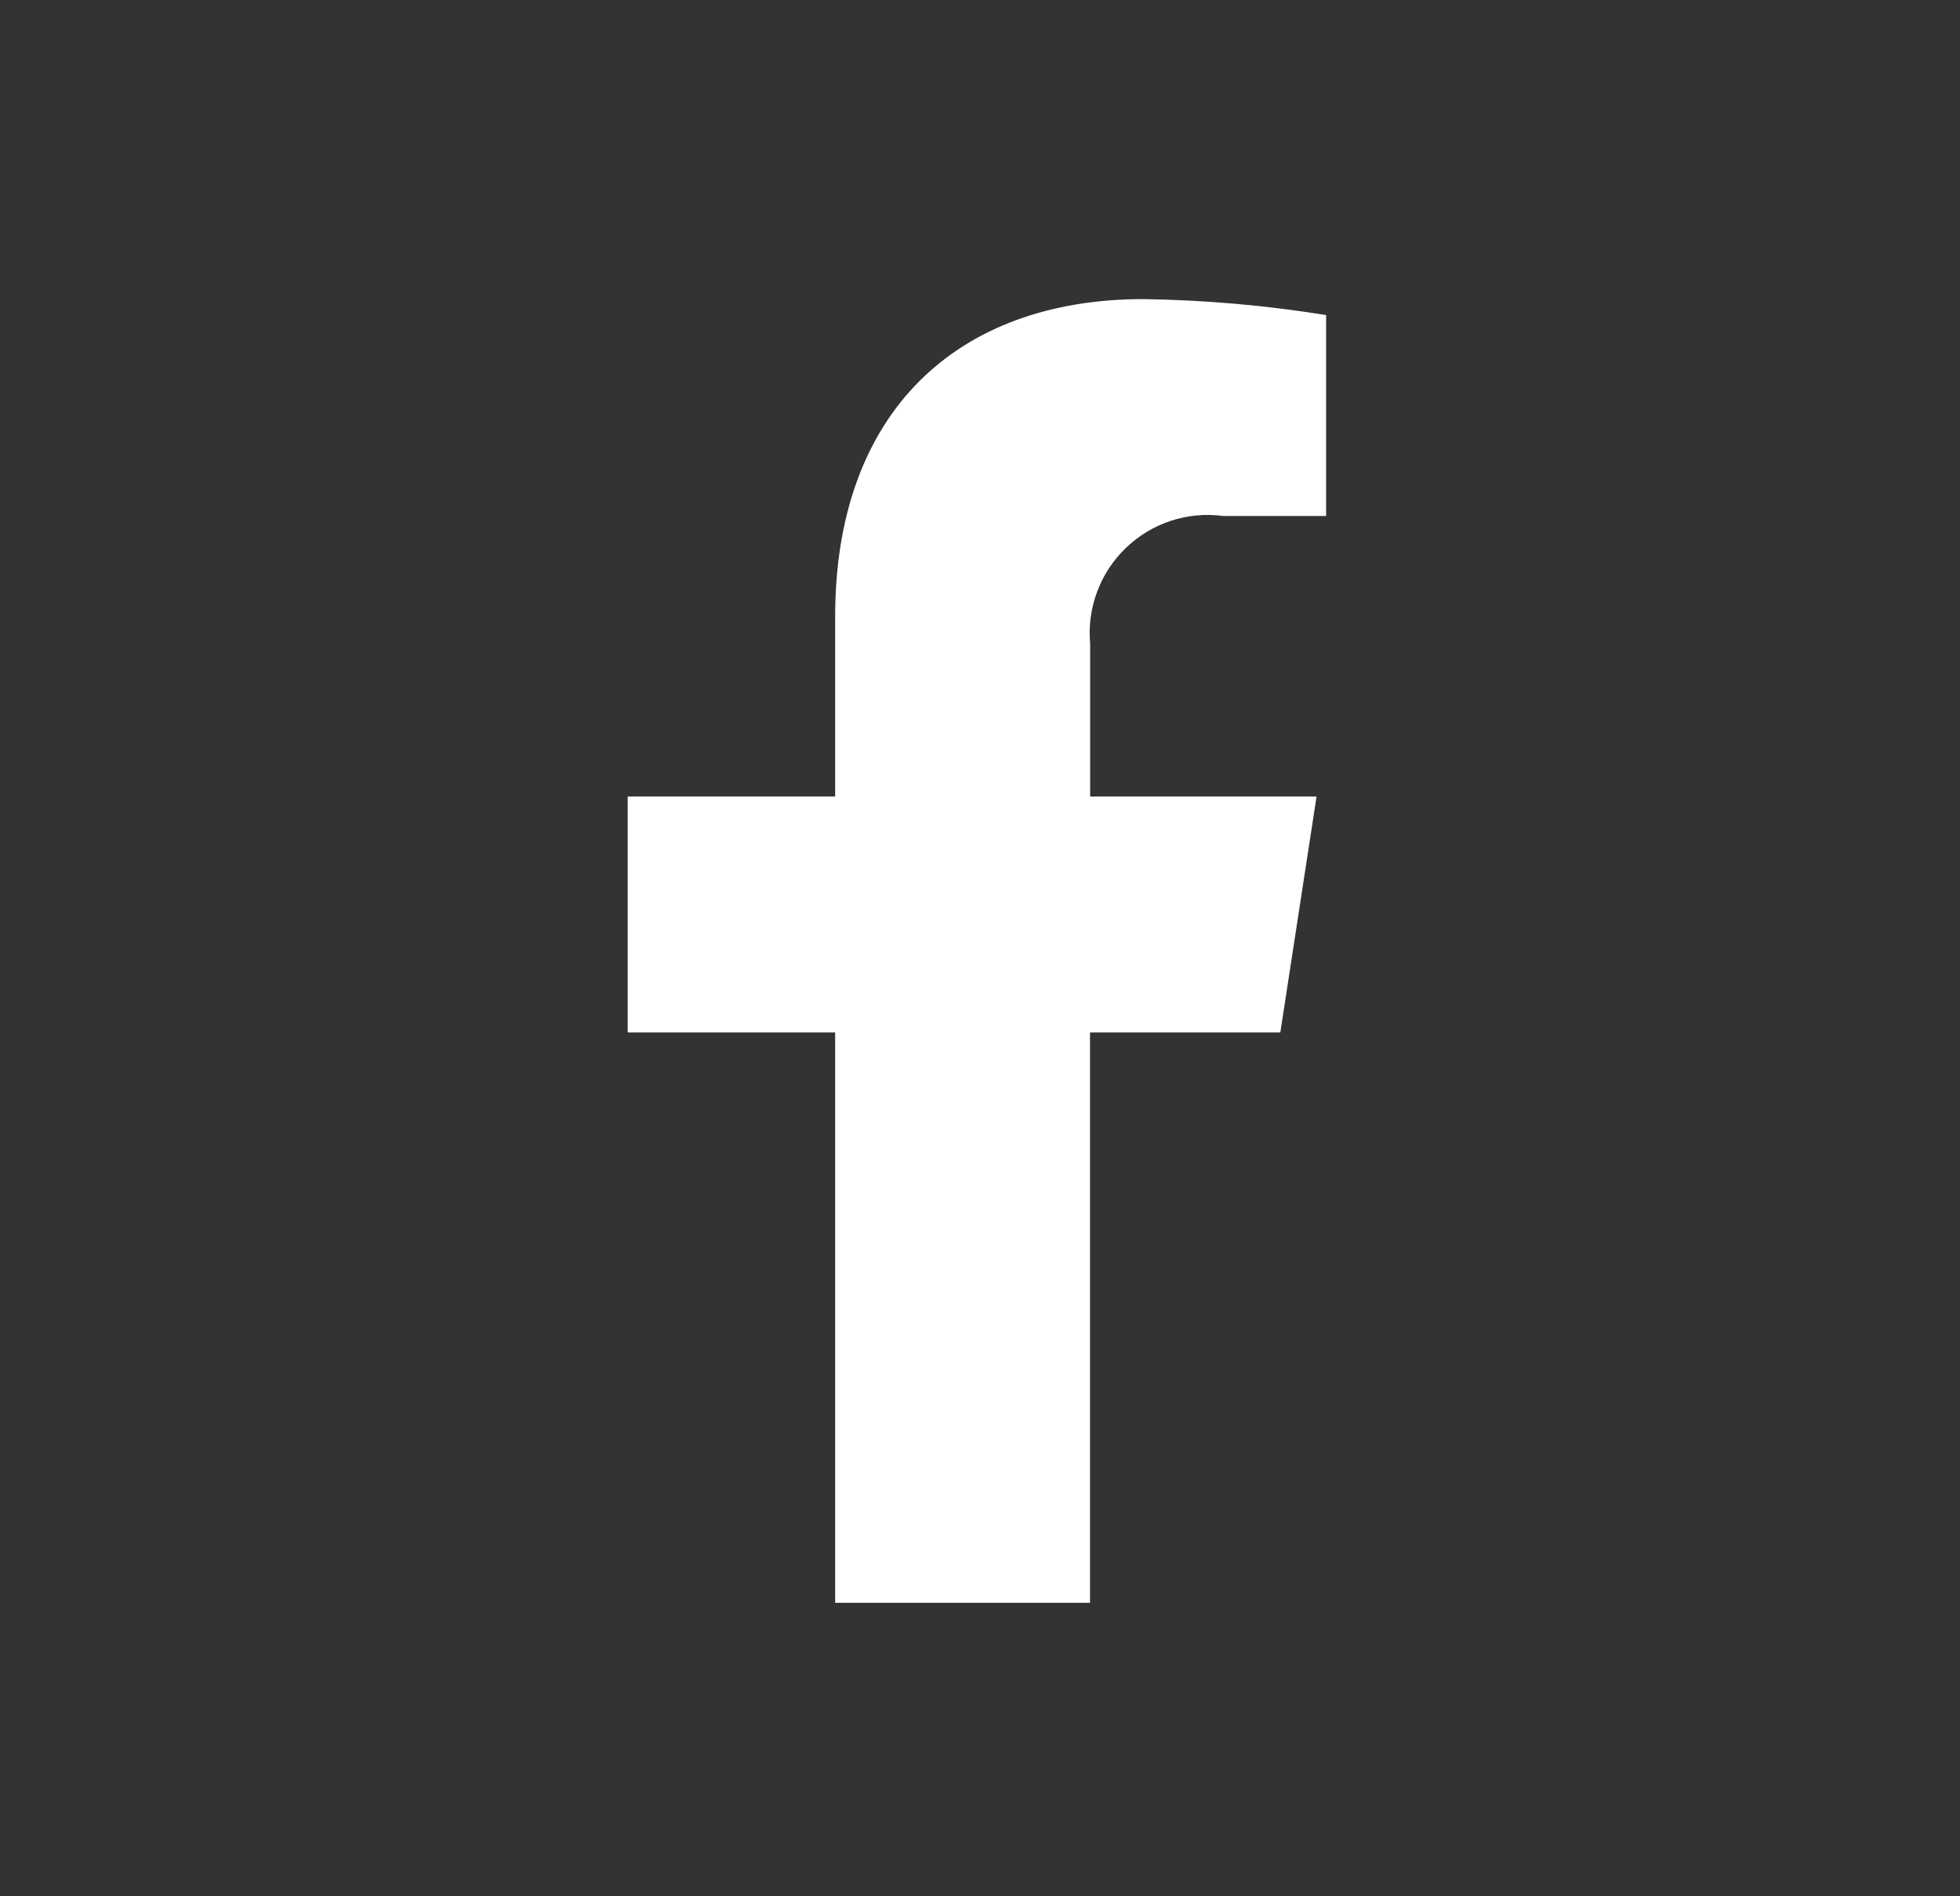 <svg width="31" height="30" viewBox="0 0 31 30" fill="none" xmlns="http://www.w3.org/2000/svg">
<rect x="0" y="0" width="31" height="30" fill="#333333" stroke="none"/>
<path d="M20.25 16.334L20.823 12.602H17.242V10.179C17.217 9.901 17.255 9.62 17.354 9.358C17.452 9.096 17.608 8.859 17.81 8.666C18.012 8.472 18.255 8.326 18.52 8.239C18.786 8.152 19.069 8.126 19.346 8.163H20.974V4.985C20.018 4.83 19.052 4.746 18.084 4.732C15.136 4.732 13.209 6.52 13.209 9.756V12.602H9.928V16.334H13.209V25.357H17.24V16.334H20.25Z" fill="white"/>
</svg>
